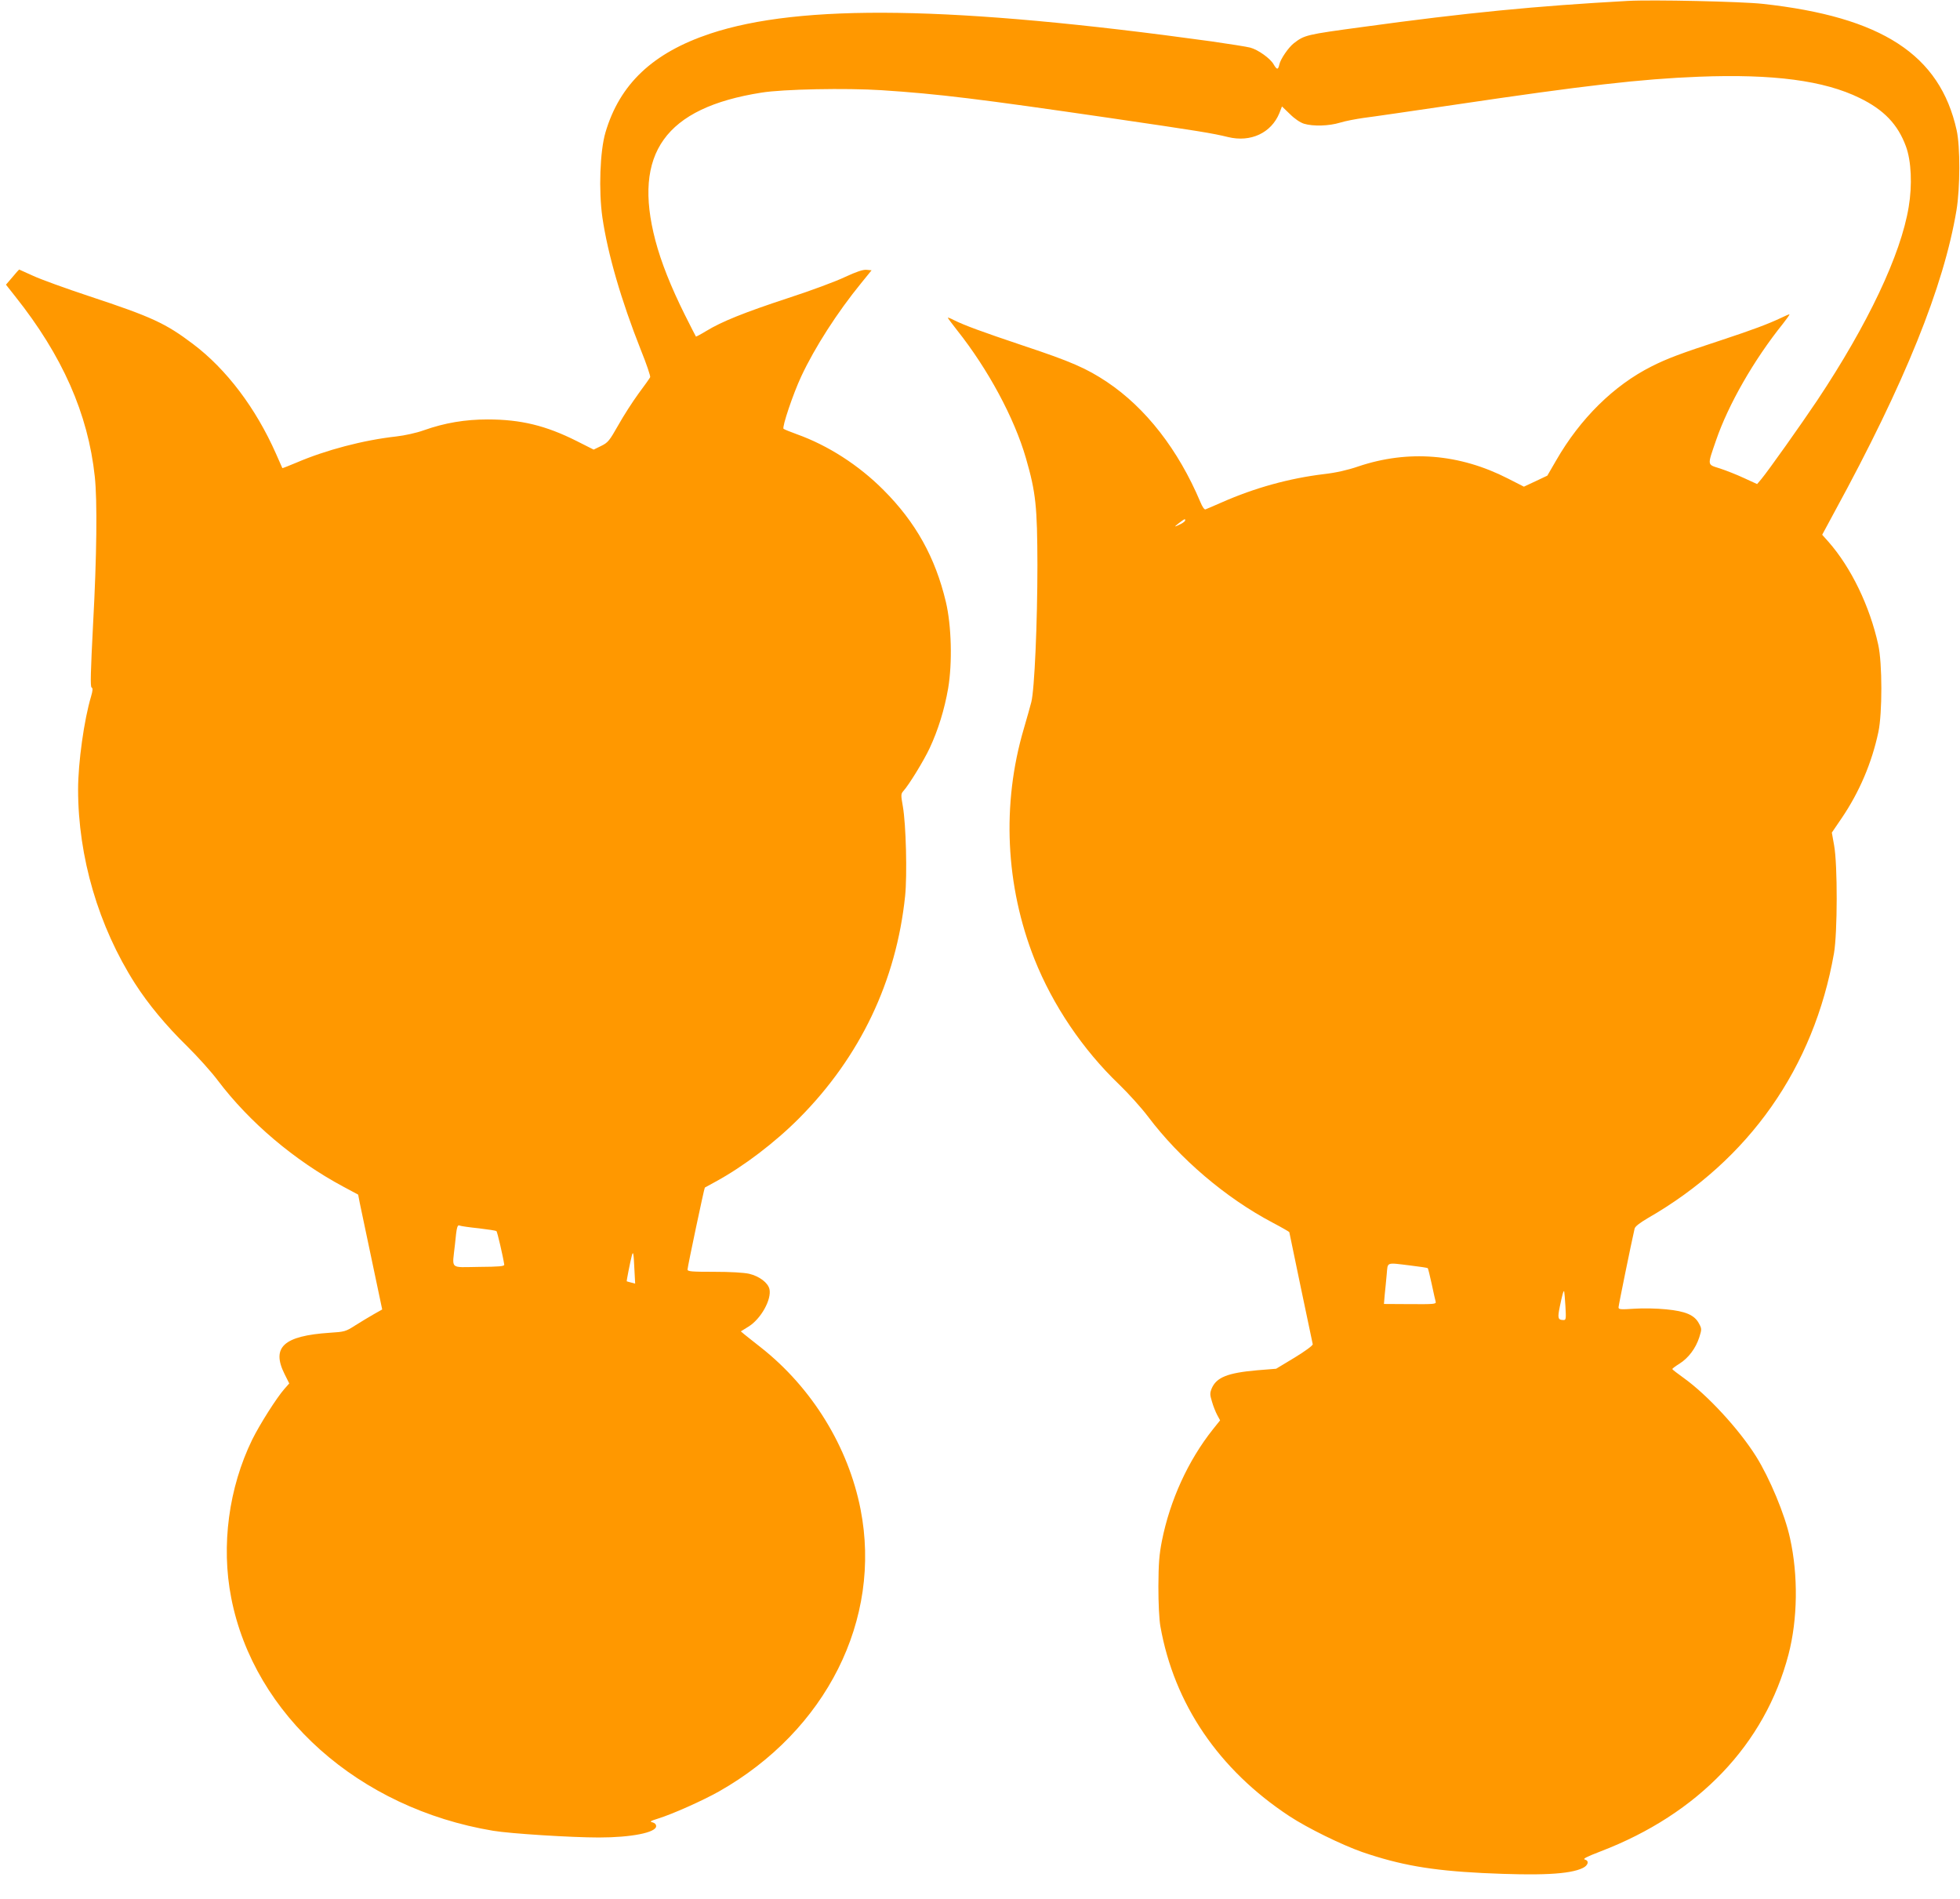 <?xml version="1.0" standalone="no"?>
<!DOCTYPE svg PUBLIC "-//W3C//DTD SVG 20010904//EN"
 "http://www.w3.org/TR/2001/REC-SVG-20010904/DTD/svg10.dtd">
<svg version="1.0" xmlns="http://www.w3.org/2000/svg"
 width="1280pt" height="1240pt" viewBox="0 0 1280 1240"
 preserveAspectRatio="xMidYMid meet">
<g transform="translate(0,1240) scale(0.1,-0.1)"
fill="#ff9800" stroke="none">
<path d="M10630 12394 c-598 -33 -1053 -77 -1730 -170 -371 -50 -381 -53 -450
-106 -35 -27 -88 -104 -95 -139 -8 -36 -16 -36 -37 0 -21 39 -103 97 -153 110
-22 6 -137 24 -255 41 -1682 232 -2681 247 -3273 50 -374 -125 -590 -329 -683
-645 -36 -122 -45 -380 -20 -555 35 -239 123 -542 251 -865 37 -91 64 -172 61
-178 -3 -7 -37 -55 -76 -107 -38 -52 -98 -145 -132 -206 -58 -102 -67 -114
-112 -136 l-49 -24 -111 56 c-201 101 -365 141 -581 141 -147 0 -280 -22 -418
-71 -47 -17 -125 -34 -178 -40 -217 -24 -462 -89 -653 -171 -50 -21 -91 -37
-92 -36 -1 1 -20 44 -42 95 -132 298 -323 551 -542 716 -179 135 -267 176
-675 311 -154 51 -320 111 -369 134 -49 22 -90 41 -91 41 -1 0 -21 -22 -44
-50 l-42 -49 60 -76 c308 -387 476 -766 520 -1177 17 -156 13 -522 -11 -961
-16 -312 -19 -410 -10 -416 9 -5 8 -20 -3 -58 -46 -153 -85 -434 -85 -608 0
-441 133 -894 372 -1268 86 -134 202 -274 338 -407 70 -69 161 -170 202 -225
207 -274 501 -523 820 -694 l97 -52 11 -57 c7 -31 42 -200 79 -375 l67 -318
-55 -31 c-31 -18 -85 -50 -121 -73 -62 -40 -70 -42 -166 -48 -301 -20 -383
-94 -296 -269 l31 -62 -31 -35 c-52 -59 -162 -233 -211 -332 -153 -314 -204
-691 -137 -1033 149 -766 834 -1375 1710 -1521 113 -19 513 -44 690 -44 212 0
375 32 375 74 0 12 -9 21 -24 25 -20 4 -14 9 35 24 97 30 293 118 400 178 700
397 1065 1123 924 1842 -80 408 -317 794 -651 1057 -45 35 -92 73 -106 84
l-25 21 50 31 c81 50 152 177 137 245 -10 42 -66 84 -132 100 -36 8 -124 13
-230 13 -147 0 -173 2 -173 15 0 17 109 532 113 535 1 1 33 18 71 39 180 98
386 254 546 415 397 400 633 894 691 1450 14 137 6 468 -15 586 -13 74 -13 81
4 100 37 41 133 198 171 279 56 120 97 253 121 391 28 166 22 410 -15 565 -69
290 -197 520 -407 730 -162 163 -364 292 -565 364 -44 16 -84 32 -88 36 -11
10 62 228 116 343 89 190 235 417 390 607 l69 85 -33 3 c-24 2 -65 -12 -141
-47 -58 -28 -225 -90 -370 -137 -289 -95 -435 -154 -535 -215 -36 -22 -67 -38
-68 -37 -2 2 -34 66 -73 143 -91 183 -155 344 -192 485 -149 568 64 866 692
965 140 23 555 31 785 16 370 -24 637 -57 1488 -181 588 -86 673 -100 775
-125 148 -36 282 27 335 156 l17 44 52 -50 c31 -31 67 -55 92 -63 60 -18 163
-15 235 7 35 11 105 24 154 31 50 6 317 45 595 86 849 126 1214 168 1594 183
487 19 819 -25 1051 -139 158 -77 249 -172 302 -316 35 -95 42 -252 18 -395
-51 -312 -267 -767 -597 -1263 -108 -161 -320 -460 -365 -514 l-28 -33 -85 39
c-47 22 -118 50 -158 63 -85 27 -83 15 -25 184 80 233 247 525 435 759 26 33
46 61 44 63 -1 2 -26 -9 -55 -23 -85 -40 -183 -77 -386 -144 -275 -90 -359
-122 -460 -173 -246 -124 -465 -340 -622 -613 l-58 -100 -76 -36 -77 -36 -104
53 c-317 162 -651 189 -978 79 -70 -24 -145 -41 -224 -50 -224 -27 -451 -89
-668 -185 -51 -22 -98 -43 -105 -45 -7 -4 -21 16 -34 48 -144 341 -356 614
-610 784 -134 89 -234 133 -544 236 -277 93 -388 134 -456 168 -21 11 -39 18
-39 15 0 -3 27 -39 60 -81 202 -254 374 -573 450 -836 65 -225 74 -316 75
-698 0 -374 -19 -815 -40 -895 -7 -27 -29 -106 -49 -174 -145 -492 -120 -1025
70 -1505 120 -301 315 -590 553 -818 60 -58 145 -152 188 -209 207 -275 508
-532 816 -694 59 -31 107 -59 107 -61 0 -2 34 -165 75 -361 42 -197 76 -364
78 -371 1 -8 -49 -45 -118 -87 l-121 -73 -124 -10 c-193 -17 -266 -46 -297
-119 -12 -30 -12 -41 2 -86 8 -29 24 -68 34 -87 l19 -35 -48 -60 c-161 -203
-279 -461 -332 -727 -18 -92 -22 -147 -23 -298 0 -110 5 -215 13 -260 90 -507
381 -936 843 -1240 117 -77 341 -187 475 -234 248 -85 449 -120 784 -137 377
-18 571 -9 657 33 35 17 43 47 13 55 -16 4 11 18 102 53 640 245 1074 699
1228 1286 60 230 64 516 10 759 -33 154 -133 393 -222 535 -112 178 -316 399
-470 510 -42 30 -77 57 -77 60 0 3 21 19 47 35 60 38 106 101 129 171 17 54
17 57 -2 92 -29 55 -88 80 -215 92 -58 6 -151 8 -207 4 -90 -6 -103 -5 -103 9
0 12 83 419 105 514 3 14 33 37 87 69 660 379 1084 982 1215 1729 23 134 24
577 1 704 l-15 84 64 94 c116 171 197 361 240 563 26 122 26 450 -1 570 -55
251 -177 504 -325 672 l-41 46 83 154 c456 836 711 1467 794 1965 24 145 25
417 1 523 -109 493 -489 740 -1268 825 -138 15 -720 28 -880 19z m-2890 -3392
c0 -5 -12 -15 -27 -23 -47 -23 -49 -22 -14 5 38 29 41 30 41 18z m-4613 -4623
c59 -7 111 -15 115 -18 6 -5 44 -170 51 -219 2 -11 -32 -14 -166 -15 -194 -2
-174 -21 -156 145 12 122 15 132 34 124 8 -3 63 -11 122 -17z m1016 -267 l5
-94 -27 7 c-14 4 -27 7 -28 8 -2 2 22 124 33 167 9 34 12 20 17 -88z m5069 24
c60 -7 110 -15 112 -17 3 -3 14 -50 26 -104 12 -55 23 -107 26 -116 4 -15 -13
-16 -167 -15 l-171 1 5 60 c4 33 9 93 13 133 8 83 -8 78 156 58z m1011 -263
c5 -83 4 -93 -11 -93 -38 0 -41 12 -26 85 16 78 24 108 29 103 1 -2 5 -45 8
-95z"/>
</g>
</svg>
